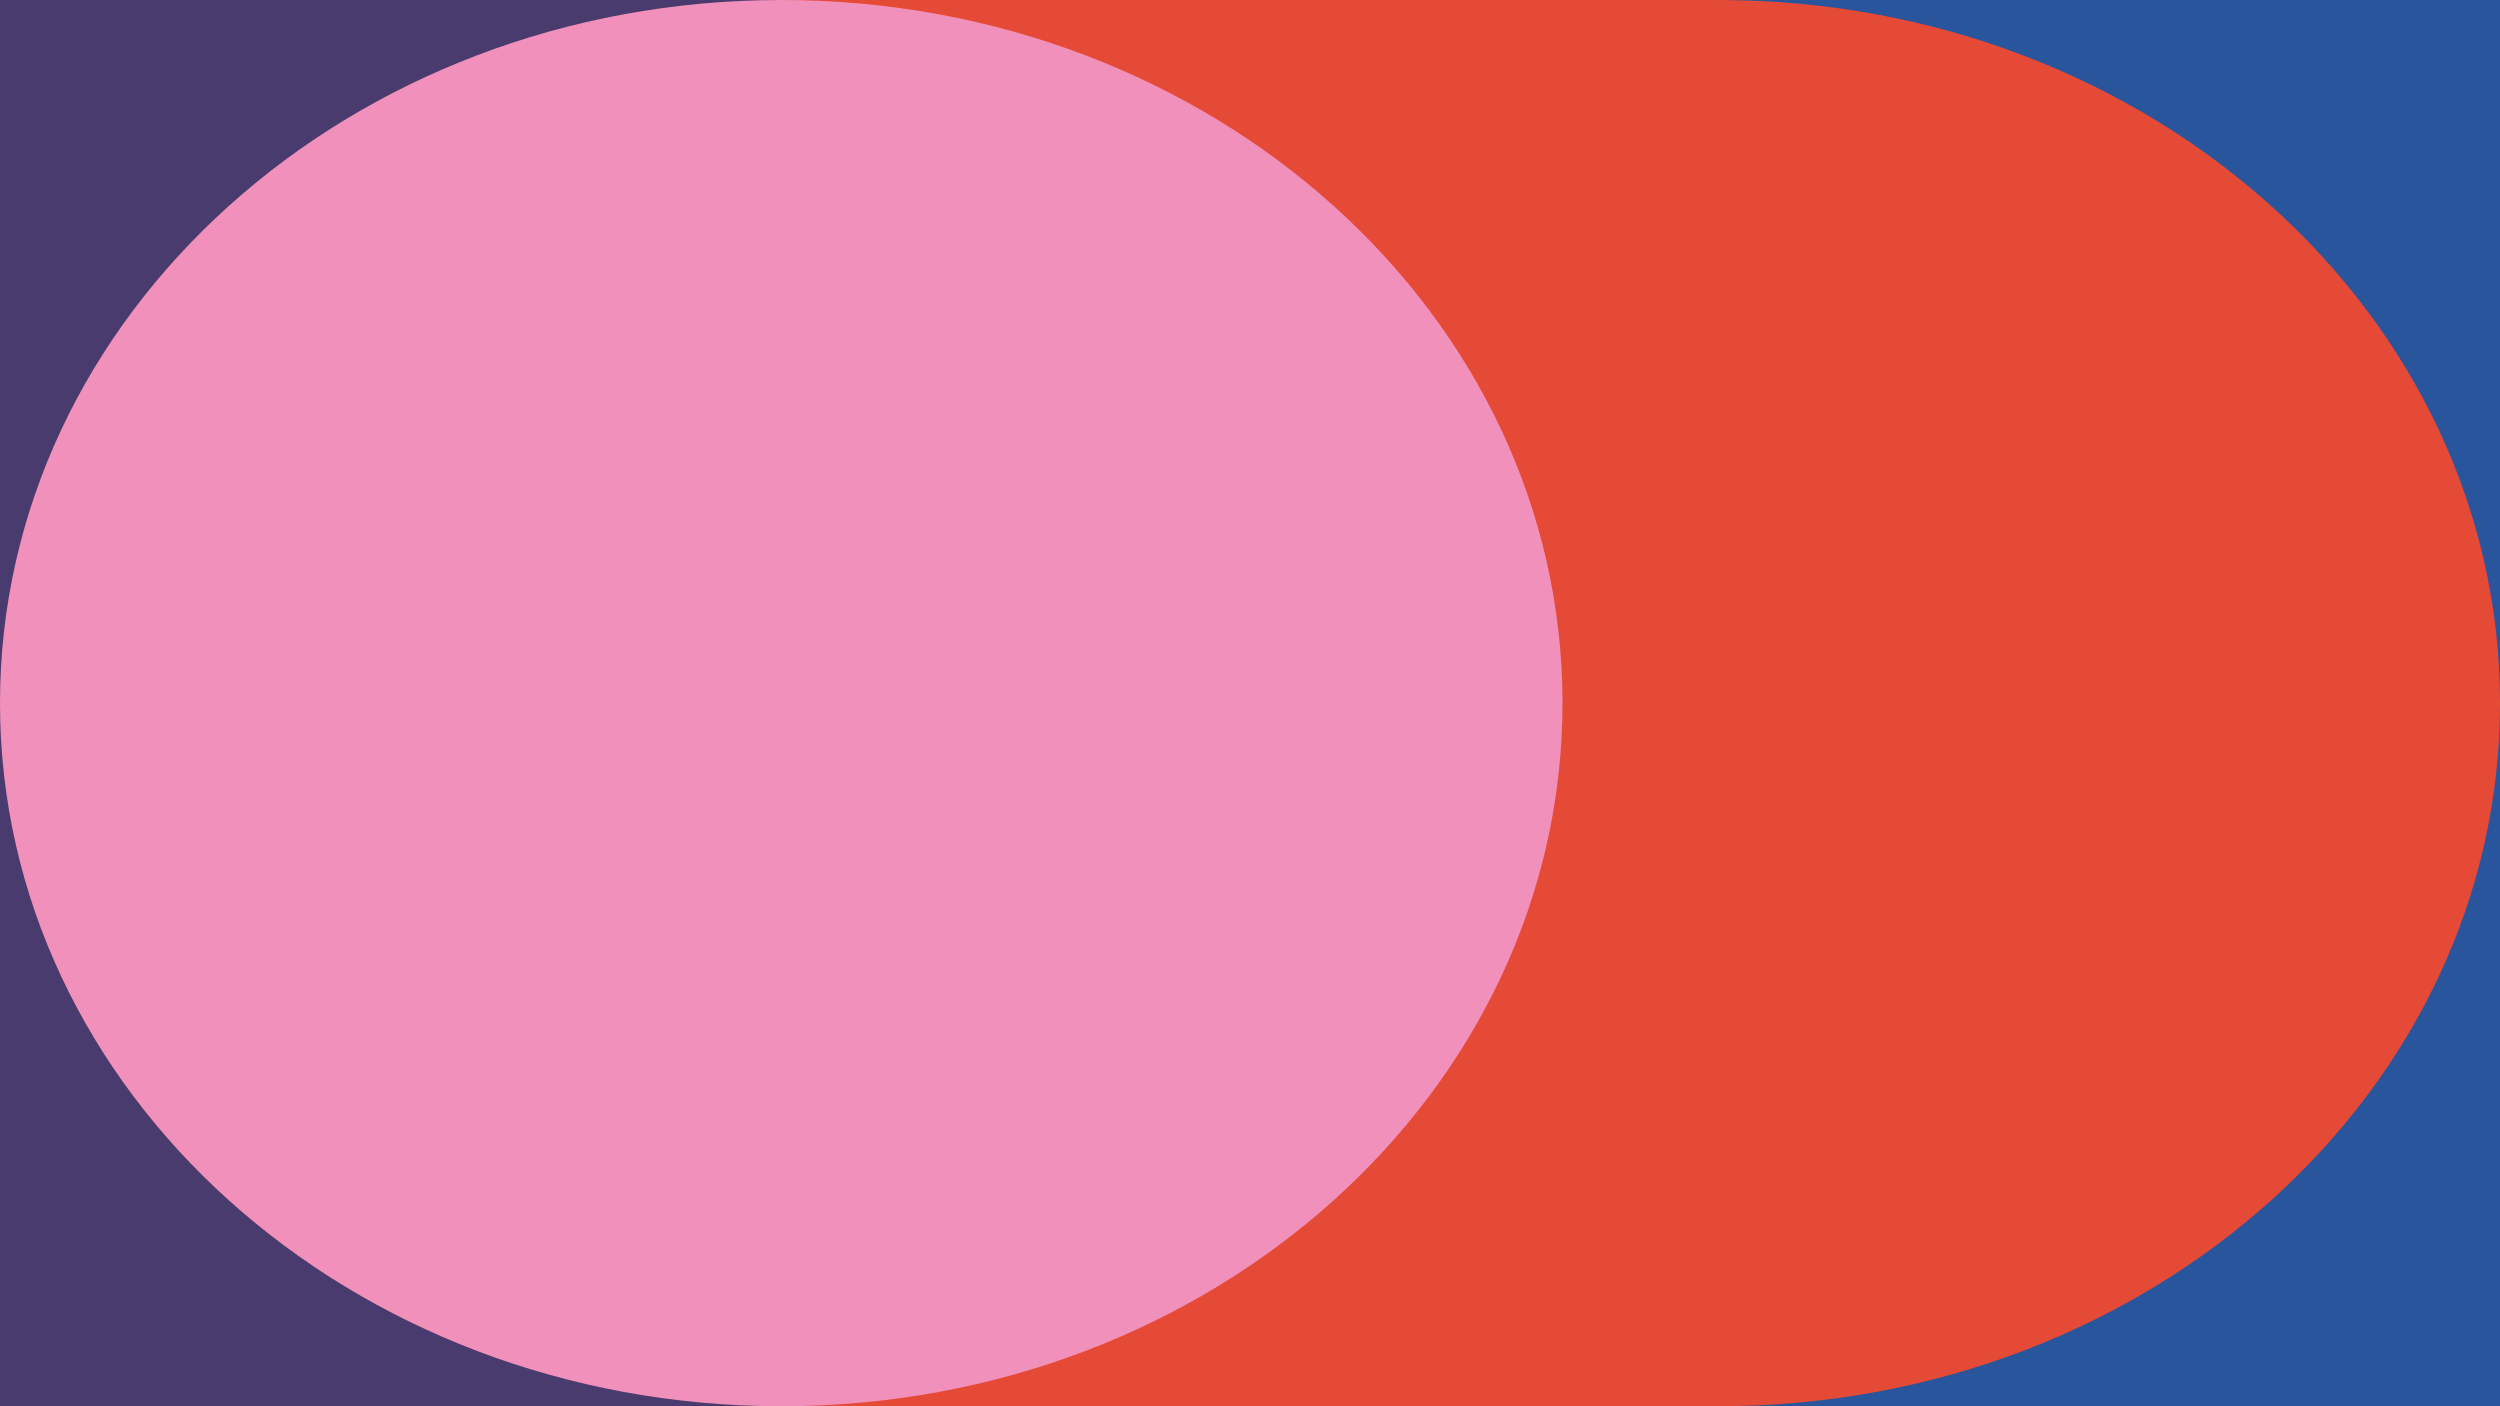 <?xml version="1.0" encoding="UTF-8"?>
<svg xmlns="http://www.w3.org/2000/svg" xmlns:xlink="http://www.w3.org/1999/xlink" id="Hintergrund" viewBox="0 0 1920.001 1080.001">
  <defs>
    <style>
      .cls-1 {
        fill: #f190ba;
      }

      .cls-2 {
        fill: #e54a37;
      }

      .cls-3 {
        fill: none;
      }

      .cls-4 {
        fill: #29559c;
      }

      .cls-5 {
        clip-path: url(#clippath);
      }

      .cls-6 {
        fill: #493b6d;
      }
    </style>
    <clipPath id="clippath">
      <rect class="cls-3" y=".001" width="1919.999" height="1080"></rect>
    </clipPath>
  </defs>
  <rect class="cls-4" x="960.001" y=".001" width="959.998" height="1080"></rect>
  <rect class="cls-6" y=".001" width="960.001" height="1080"></rect>
  <g class="cls-5">
    <path class="cls-2" d="M600,1080h721.919v-.021c330.488-.936,598.082-242.322,598.082-539.977S1652.407.957,1321.919.024v-.024h-721.919v1080Z"></path>
    <path class="cls-1" d="M0,540.001C0,241.766,268.63.002,599.995.002s599.995,241.764,599.995,539.999-268.617,539.998-599.995,539.998S0,838.235,0,540.001"></path>
  </g>
</svg>
